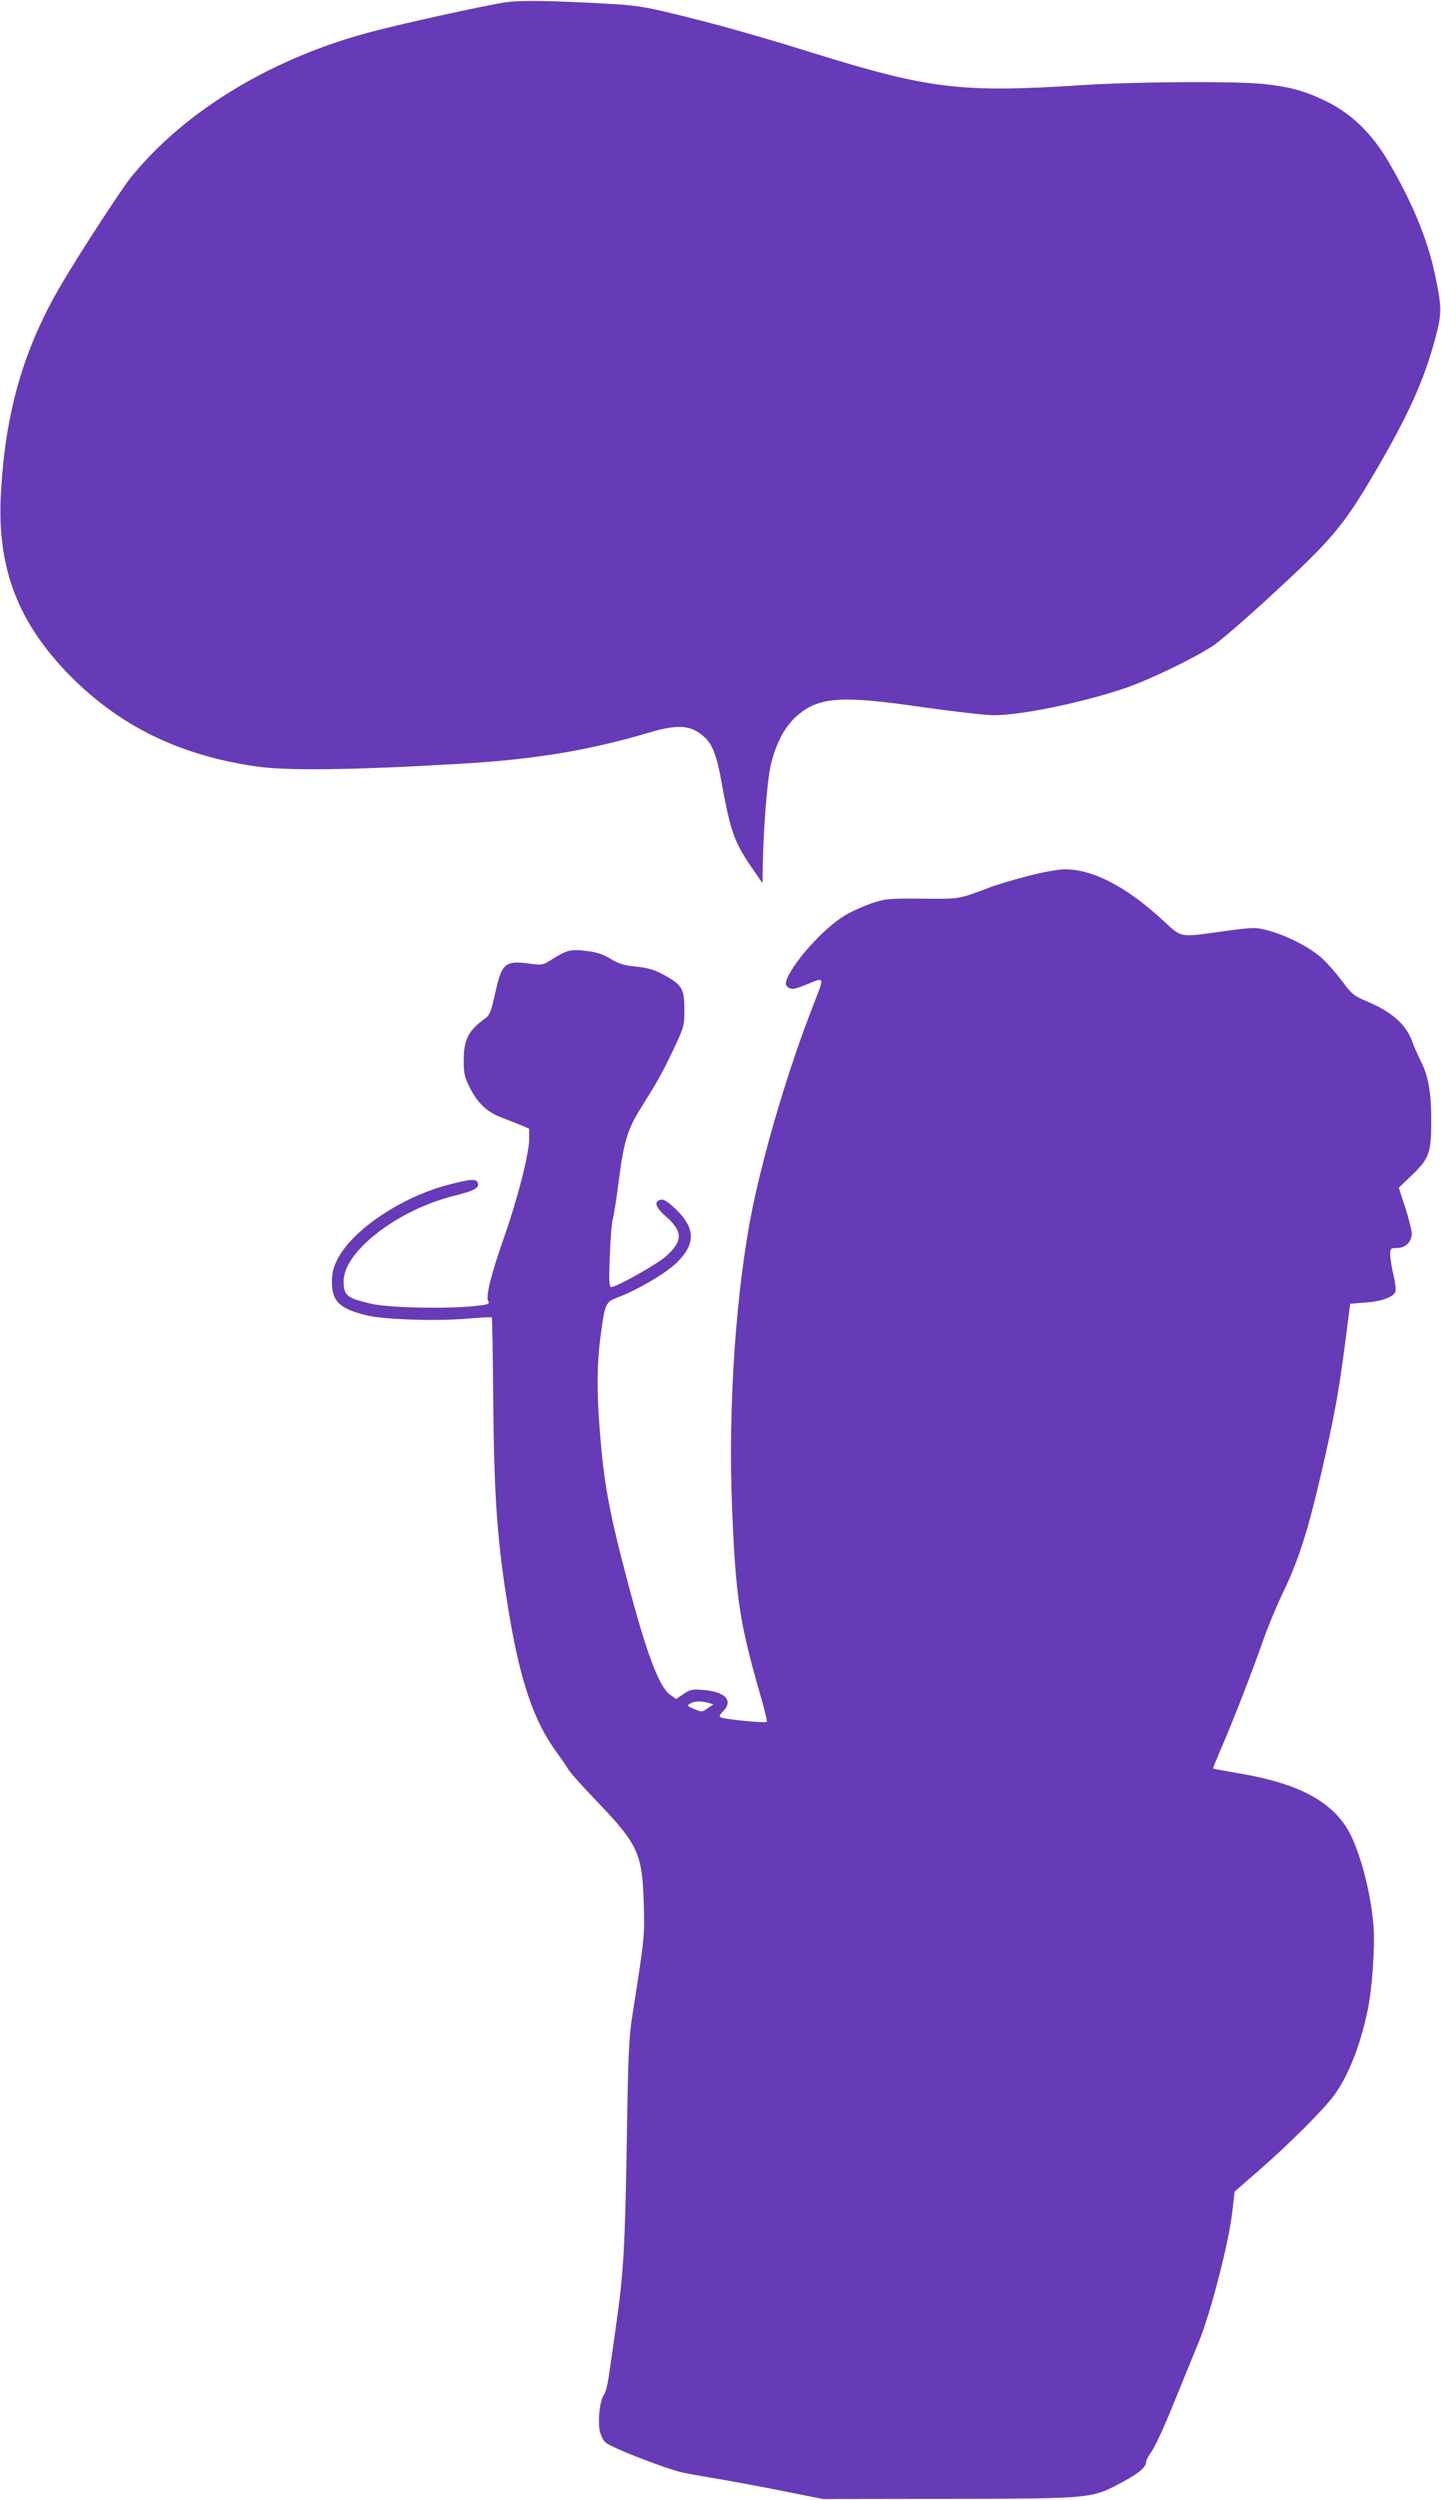 <?xml version="1.0" standalone="no"?>
<!DOCTYPE svg PUBLIC "-//W3C//DTD SVG 20010904//EN"
 "http://www.w3.org/TR/2001/REC-SVG-20010904/DTD/svg10.dtd">
<svg version="1.0" xmlns="http://www.w3.org/2000/svg"
 width="738pt" height="1280pt" viewBox="0 0 738 1280"
 preserveAspectRatio="xMidYMid meet">
<g transform="translate(0,1280) scale(0.1,-0.1)"
fill="#673ab7" stroke="none">
<path d="M2575 12786 c-124 -21 -493 -102 -662 -146 -513 -133 -962 -403
-1241 -746 -47 -57 -270 -400 -356 -547 -197 -334 -291 -663 -312 -1087 -18
-372 89 -650 356 -921 255 -257 559 -406 951 -463 156 -23 500 -19 1054 14
377 22 656 69 962 160 142 42 209 38 273 -17 48 -40 70 -95 96 -242 45 -247
64 -301 152 -430 l57 -83 2 108 c4 183 22 407 38 485 24 112 69 202 131 259
113 102 226 111 644 50 157 -22 321 -41 365 -42 135 -2 453 63 675 138 127 43
360 156 453 218 37 25 170 140 295 255 318 293 371 356 537 639 170 291 249
467 306 681 34 127 34 157 -3 330 -37 175 -113 360 -234 568 -87 150 -194 253
-327 317 -106 51 -183 72 -317 86 -144 15 -655 12 -930 -6 -619 -40 -781 -20
-1380 166 -293 91 -486 145 -720 202 -133 32 -194 42 -315 48 -315 18 -468 20
-550 6z"/>
<path d="M5265 8315 c-71 -18 -161 -45 -200 -60 -158 -60 -149 -58 -343 -56
-170 1 -187 0 -256 -23 -40 -14 -102 -41 -137 -62 -109 -63 -277 -251 -303
-339 -4 -14 0 -24 13 -32 16 -10 30 -8 78 11 112 45 108 55 46 -106 -123 -315
-243 -717 -307 -1023 -86 -415 -128 -1021 -107 -1540 19 -465 38 -589 142
-953 23 -78 39 -145 36 -148 -6 -7 -206 12 -231 22 -15 6 -14 10 9 34 51 53
10 97 -97 107 -62 5 -71 4 -107 -20 l-38 -26 -31 22 c-57 40 -122 215 -221
591 -94 356 -120 502 -141 786 -14 185 -12 326 5 452 23 176 25 182 93 207
100 38 245 124 299 177 96 95 95 175 -4 271 -38 37 -62 53 -76 51 -40 -6 -32
-38 21 -84 90 -79 91 -127 2 -207 -45 -40 -253 -157 -280 -157 -10 0 -12 34
-7 158 3 86 10 171 15 189 6 18 20 110 32 205 24 189 45 258 111 363 86 137
108 176 165 295 58 123 59 127 59 212 0 105 -12 126 -104 176 -49 27 -80 36
-142 43 -63 6 -90 14 -132 40 -38 23 -70 34 -123 40 -80 10 -102 5 -177 -43
-45 -29 -52 -30 -105 -23 -136 19 -151 7 -186 -150 -21 -95 -28 -113 -52 -130
-84 -60 -109 -108 -109 -211 0 -73 3 -88 35 -150 39 -76 89 -121 167 -149 26
-10 67 -26 91 -36 l42 -18 0 -54 c0 -73 -58 -301 -126 -495 -68 -193 -97 -308
-84 -333 9 -16 2 -18 -68 -26 -147 -15 -439 -9 -527 11 -130 30 -145 42 -145
117 0 150 273 362 560 435 110 27 137 42 127 68 -9 22 -34 20 -151 -10 -242
-63 -494 -233 -569 -384 -20 -40 -27 -69 -27 -113 0 -101 39 -138 180 -172 88
-21 345 -30 505 -17 71 6 131 9 134 7 2 -3 5 -187 7 -409 4 -510 20 -742 80
-1101 57 -348 129 -560 243 -714 26 -36 54 -77 61 -89 6 -13 73 -88 148 -166
210 -220 231 -265 239 -521 5 -166 5 -170 -57 -565 -19 -118 -23 -202 -30
-655 -9 -550 -17 -677 -56 -950 -13 -93 -29 -206 -36 -250 -6 -44 -17 -87 -25
-97 -19 -22 -31 -117 -23 -174 4 -28 16 -55 31 -69 25 -25 302 -133 394 -154
28 -6 115 -22 195 -35 80 -14 231 -42 335 -63 l190 -38 635 1 c742 1 741 1
895 84 90 48 125 79 125 107 0 7 14 32 30 55 17 24 66 131 109 238 44 107 102
251 131 320 60 148 153 505 171 664 l12 105 126 110 c151 131 325 305 382 381
72 96 135 254 173 436 23 109 38 319 31 424 -12 181 -76 416 -140 515 -91 142
-263 228 -553 276 -70 12 -128 23 -129 24 -2 1 16 44 38 96 61 139 162 400
213 546 24 70 71 184 104 253 81 167 129 317 196 605 71 309 90 414 124 670
l27 210 80 6 c82 6 141 28 152 56 3 8 -1 48 -11 87 -9 39 -16 86 -16 104 0 30
2 32 33 32 44 0 77 31 77 73 0 18 -15 78 -33 134 l-33 102 72 69 c84 82 94
110 94 275 0 144 -15 227 -51 299 -17 34 -38 80 -45 102 -32 91 -106 156 -238
211 -62 26 -75 37 -121 100 -29 38 -75 92 -104 118 -58 54 -177 116 -277 143
-66 17 -70 17 -228 -4 -229 -32 -212 -35 -308 54 -190 175 -363 265 -508 263
-30 0 -113 -15 -185 -34z m-1635 -4234 l24 -7 -29 -20 c-29 -20 -31 -21 -70
-4 -36 15 -38 17 -20 28 22 13 57 14 95 3z"/>
</g>
</svg>
